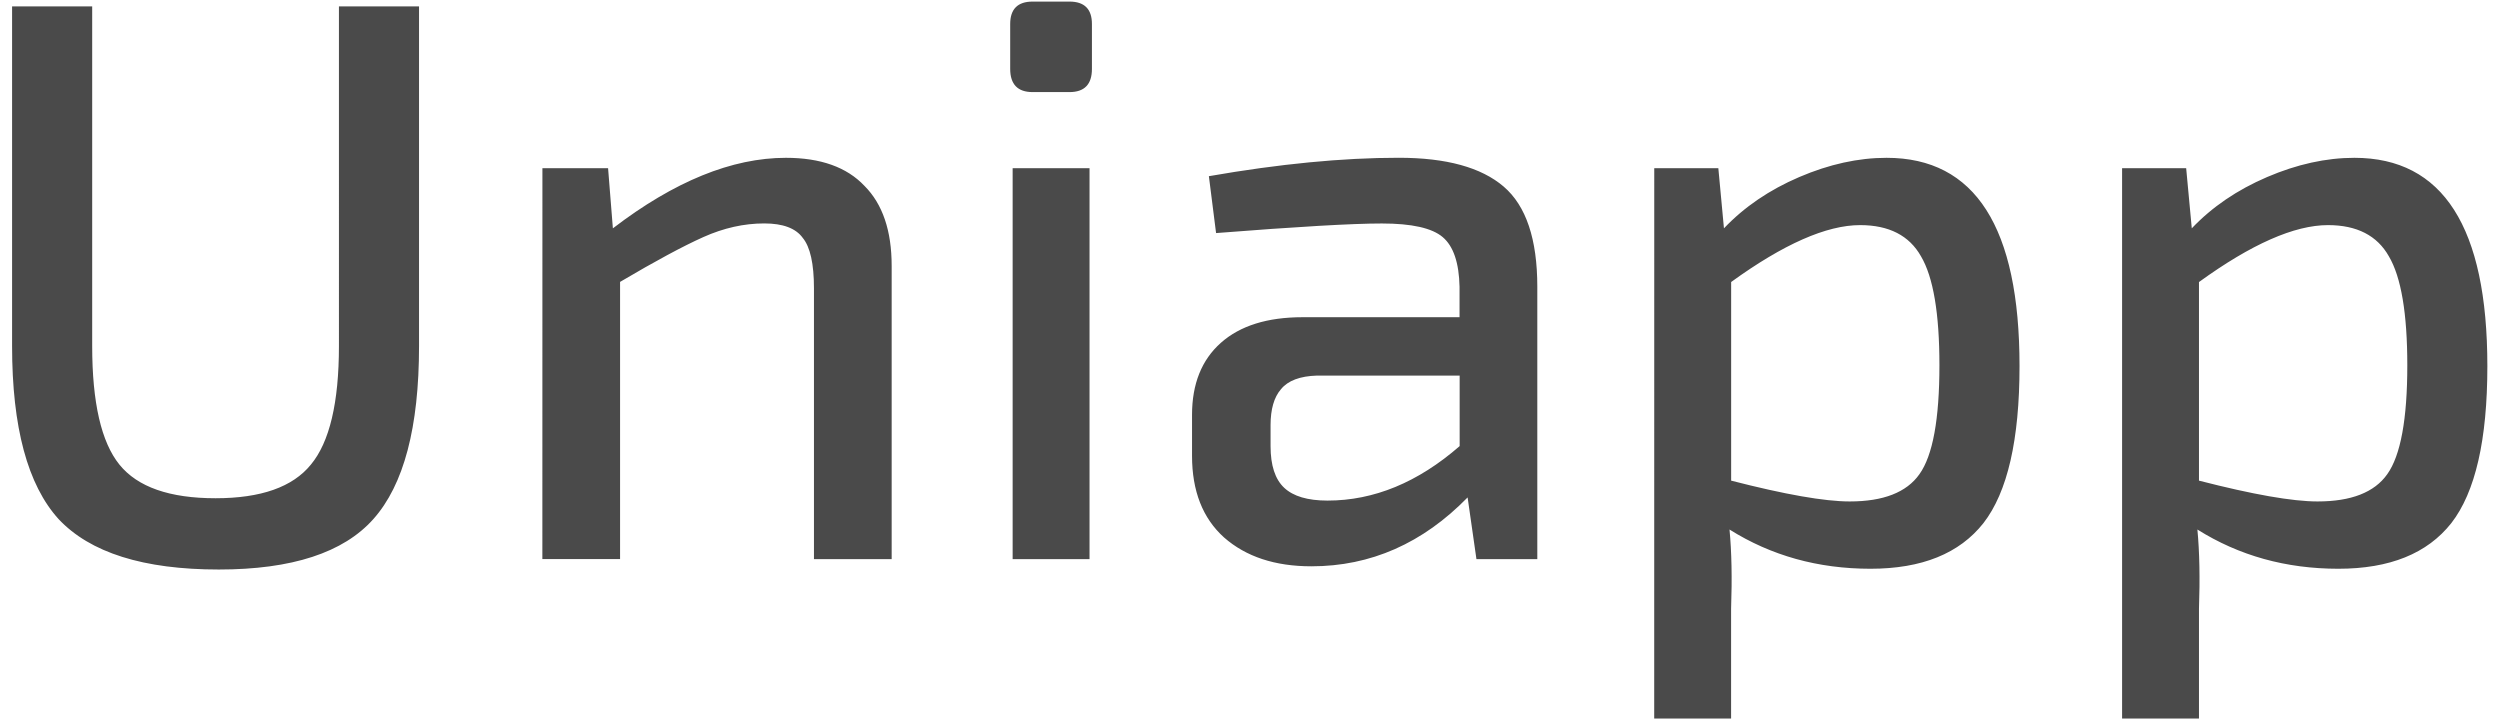 <svg xmlns="http://www.w3.org/2000/svg" viewBox="0 0 486 141" width="139" height="40">
	<style>
		tspan { white-space:pre }
		.shp0 { fill: #4a4a4a } 
	</style>
	<path class="shp0" d="M64.44,1.25h15.7v66.57c0,15.91 -2.98,27.21 -8.95,33.91c-5.86,6.59 -15.96,9.89 -30.3,9.89c-14.76,0 -25.22,-3.3 -31.4,-9.89c-6.07,-6.7 -9.11,-18 -9.11,-33.91v-66.57h15.7v66.57c0,11.09 1.78,18.84 5.34,23.24c3.56,4.4 9.84,6.59 18.84,6.59c8.9,0 15.12,-2.2 18.68,-6.59c3.66,-4.4 5.5,-12.14 5.5,-23.24zM104.32,32.97h12.87l0.94,11.78c12.04,-9.21 23.34,-13.82 33.91,-13.82c6.8,0 11.93,1.83 15.39,5.49c3.56,3.56 5.34,8.79 5.34,15.7v57.46h-15.23v-53.07c0,-4.81 -0.73,-8.11 -2.2,-9.89c-1.36,-1.88 -3.87,-2.83 -7.54,-2.83c-3.98,0 -7.95,0.89 -11.93,2.67c-3.98,1.78 -9.42,4.71 -16.33,8.79v54.32h-15.23zM200.4,0.31h7.22c2.93,0 4.4,1.47 4.4,4.4v8.79c0,3.04 -1.47,4.55 -4.4,4.55h-7.22c-2.93,0 -4.4,-1.52 -4.4,-4.55v-8.79c0,-2.93 1.47,-4.4 4.4,-4.4zM211.55,32.97v76.62h-15.07v-76.62zM236.35,45.68l-1.41,-11.15c13.82,-2.41 26.22,-3.61 37.21,-3.61c9.32,0 16.17,1.88 20.57,5.65c4.4,3.77 6.59,10.31 6.59,19.63v53.38h-11.93l-1.73,-12.09c-8.79,9 -19,13.5 -30.62,13.5c-7.12,0 -12.82,-1.88 -17.11,-5.65c-4.19,-3.77 -6.28,-9.11 -6.28,-16.01v-8.01c0,-6.07 1.88,-10.78 5.65,-14.13c3.77,-3.35 9.11,-5.02 16.01,-5.02h30.77v-5.97c-0.1,-4.71 -1.2,-7.95 -3.3,-9.73c-2.09,-1.78 -6.07,-2.67 -11.93,-2.67c-5.76,0 -16.59,0.63 -32.5,1.88zM247.03,83.36v4.08c0,3.77 0.89,6.49 2.67,8.16c1.78,1.67 4.61,2.51 8.48,2.51c9.11,0 17.74,-3.56 25.91,-10.68v-13.82h-27.95c-3.35,0.1 -5.7,0.99 -7.07,2.67c-1.36,1.57 -2.04,3.93 -2.04,7.06zM322.23,32.97h12.56l1.1,11.78c3.98,-4.19 8.9,-7.54 14.76,-10.05c5.86,-2.51 11.57,-3.77 17.11,-3.77c17.37,0 26.06,13.61 26.06,40.82c0,14.44 -2.36,24.7 -7.07,30.77c-4.71,5.97 -12.09,8.95 -22.14,8.95c-10.26,0 -19.47,-2.56 -27.63,-7.69c0.42,4.4 0.52,9.58 0.31,15.54v21.51h-15.07zM337.3,55.26v38.94c10.57,2.72 18.32,4.08 23.24,4.08c6.59,0 11.15,-1.78 13.66,-5.34c2.62,-3.66 3.92,-10.78 3.92,-21.35c0,-10.15 -1.2,-17.27 -3.61,-21.35c-2.3,-4.08 -6.28,-6.12 -11.93,-6.12c-6.59,0 -15.02,3.72 -25.28,11.15zM413.92,32.97h12.56l1.1,11.78c3.98,-4.19 8.9,-7.54 14.76,-10.05c5.86,-2.51 11.57,-3.77 17.11,-3.77c17.37,0 26.06,13.61 26.06,40.82c0,14.44 -2.35,24.7 -7.06,30.77c-4.71,5.97 -12.09,8.95 -22.14,8.95c-10.26,0 -19.47,-2.56 -27.63,-7.69c0.42,4.4 0.52,9.58 0.31,15.54v21.51h-15.07zM428.99,55.26v38.94c10.57,2.72 18.32,4.08 23.24,4.08c6.59,0 11.15,-1.78 13.66,-5.34c2.62,-3.66 3.93,-10.78 3.93,-21.35c0,-10.15 -1.2,-17.27 -3.61,-21.35c-2.3,-4.08 -6.28,-6.12 -11.93,-6.12c-6.59,0 -15.02,3.72 -25.28,11.15z" />
</svg>